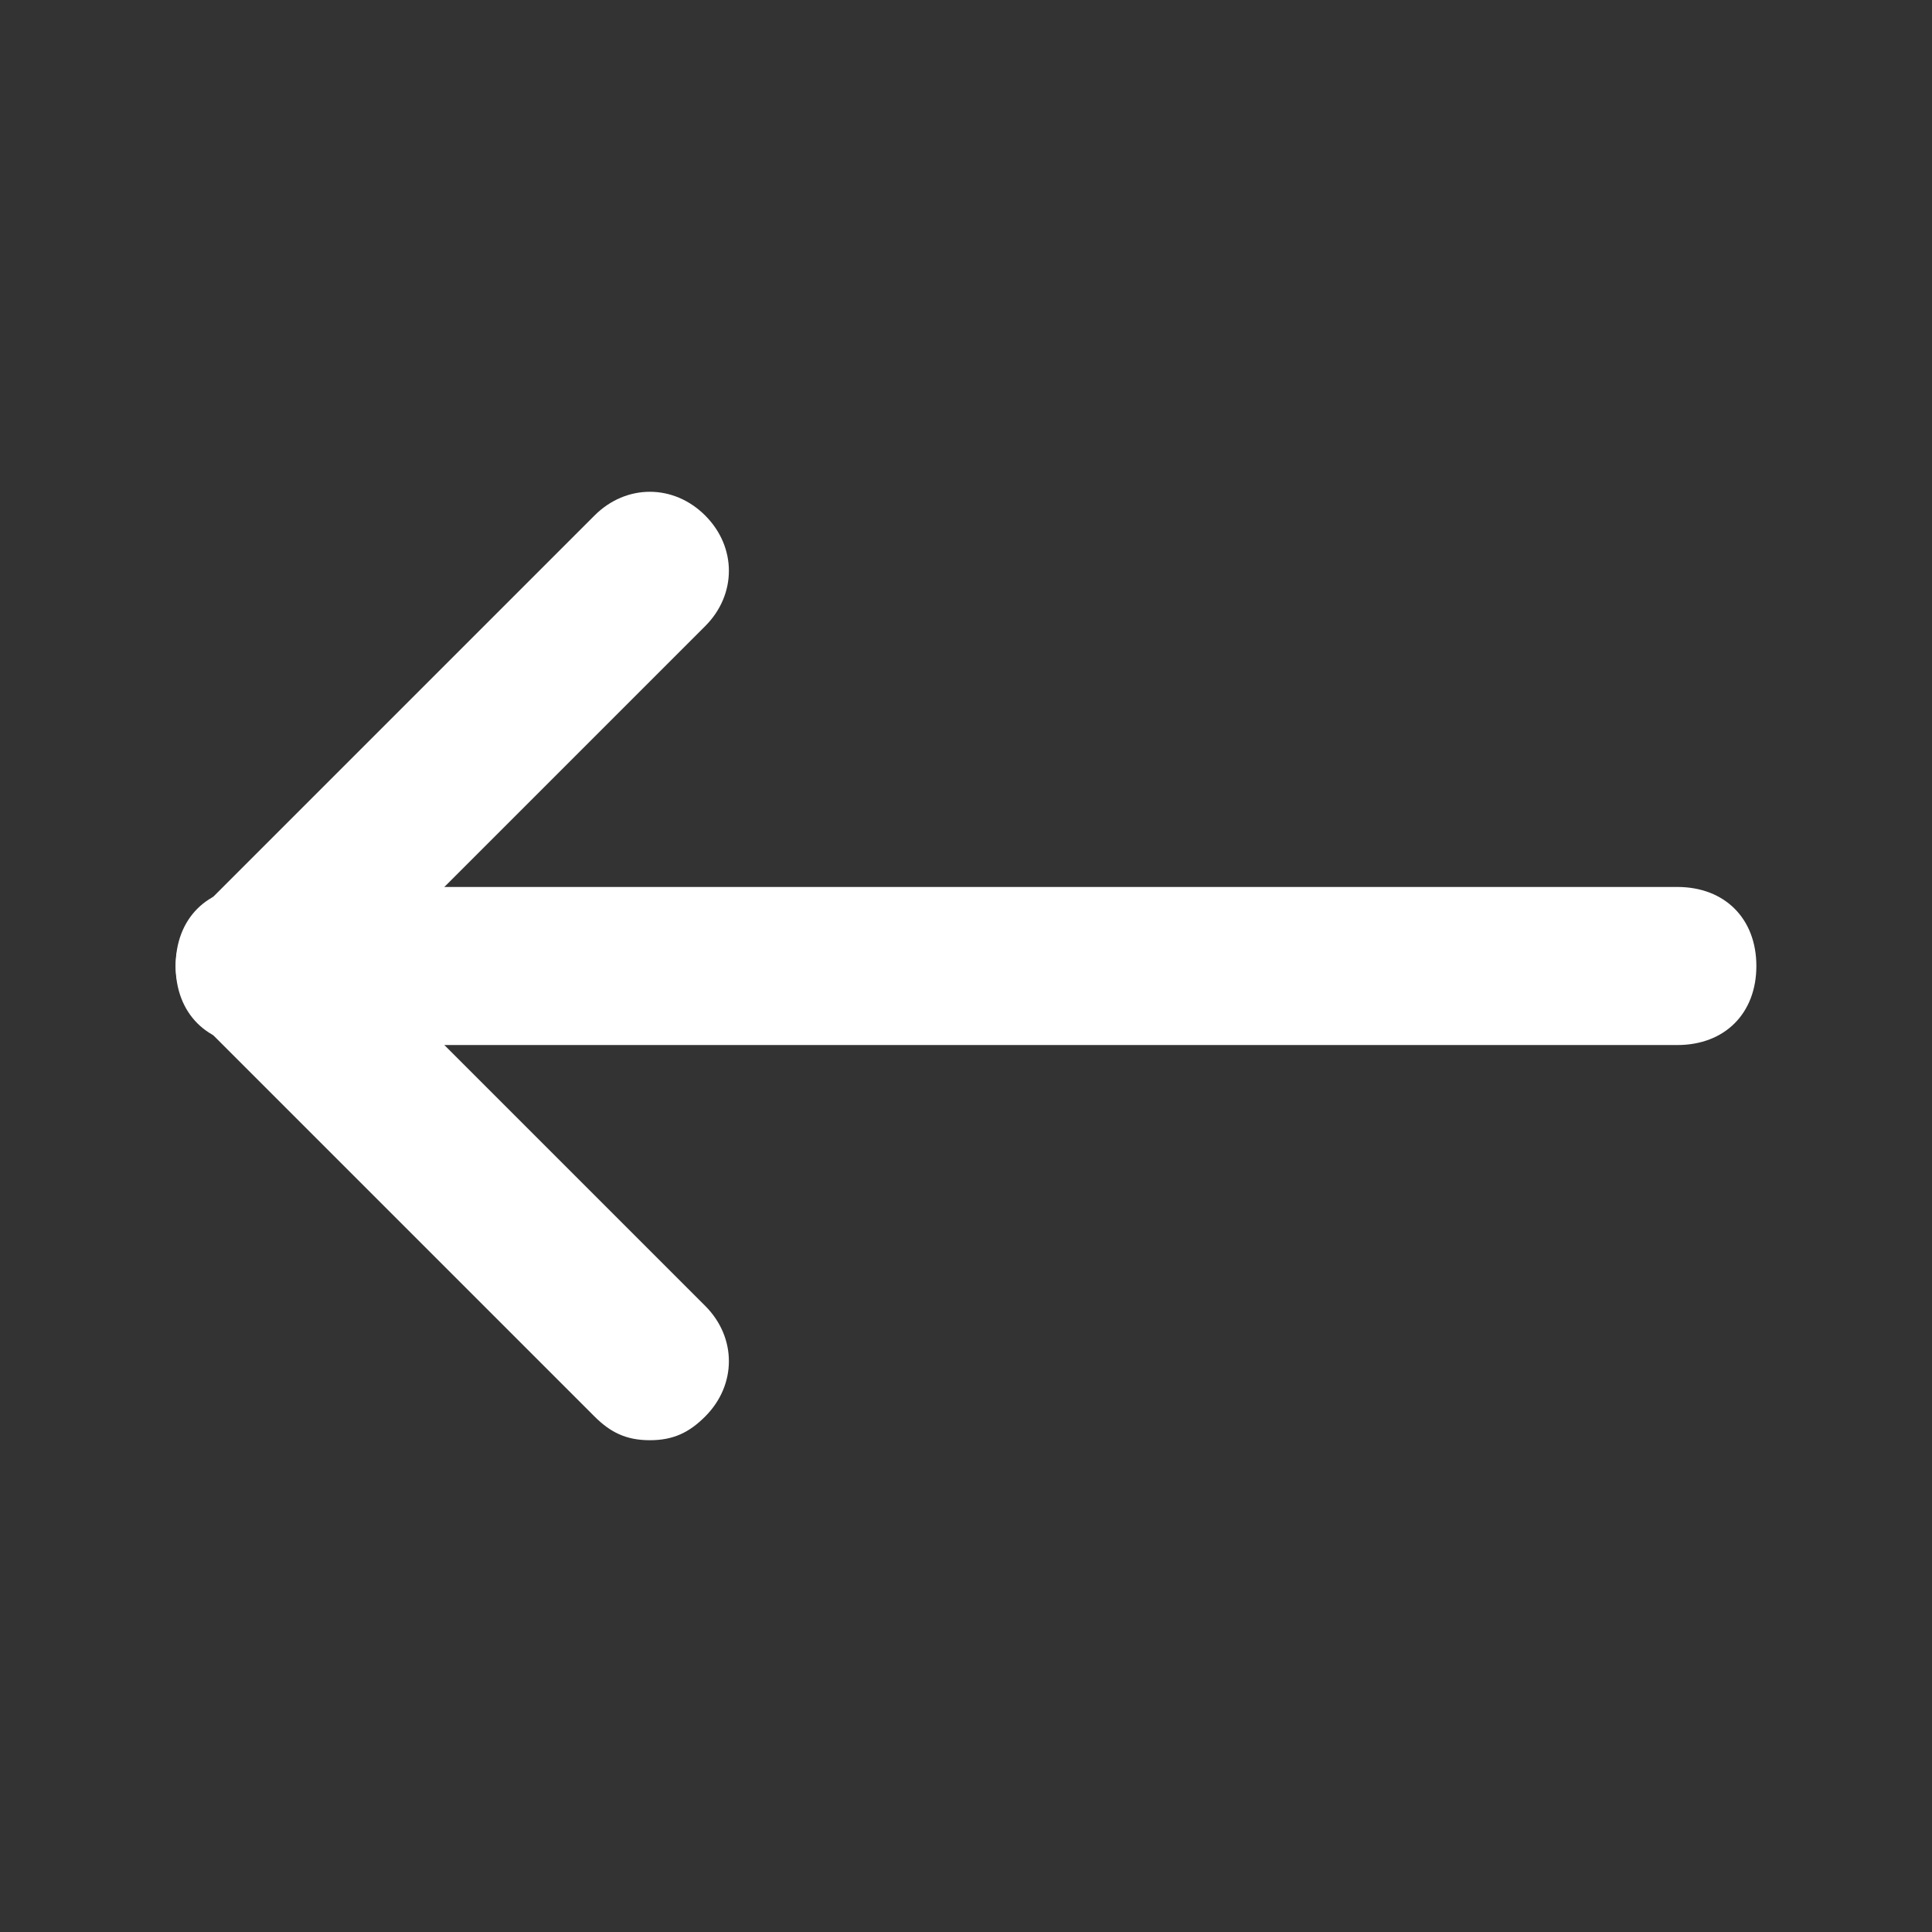 <svg width="22" height="22" viewBox="0 0 22 22" fill="none" xmlns="http://www.w3.org/2000/svg">
  <rect x="0" y="0" width="22" height="22" fill="#333333" stroke="none"/>
  <path d="M2.9 11.9H19.1C19.64 11.9 20 11.54 20 11C20 10.46 19.64 10.1 19.1 10.1H2.9C2.36 10.1 2 10.46 2 11C2 11.54 2.36 11.9 2.9 11.9Z" fill="white"/>
  <path d="M7.4 16.4C7.67 16.4 7.85 16.31 8.03 16.13C8.39 15.77 8.39 15.23 8.03 14.87L4.16 11L8.03 7.13C8.39 6.77 8.39 6.23 8.03 5.87C7.67 5.51 7.13 5.51 6.77 5.87L2.27 10.37C1.91 10.73 1.91 11.27 2.27 11.63L6.77 16.13C6.95 16.31 7.13 16.4 7.4 16.4Z" fill="white"/>
</svg>
